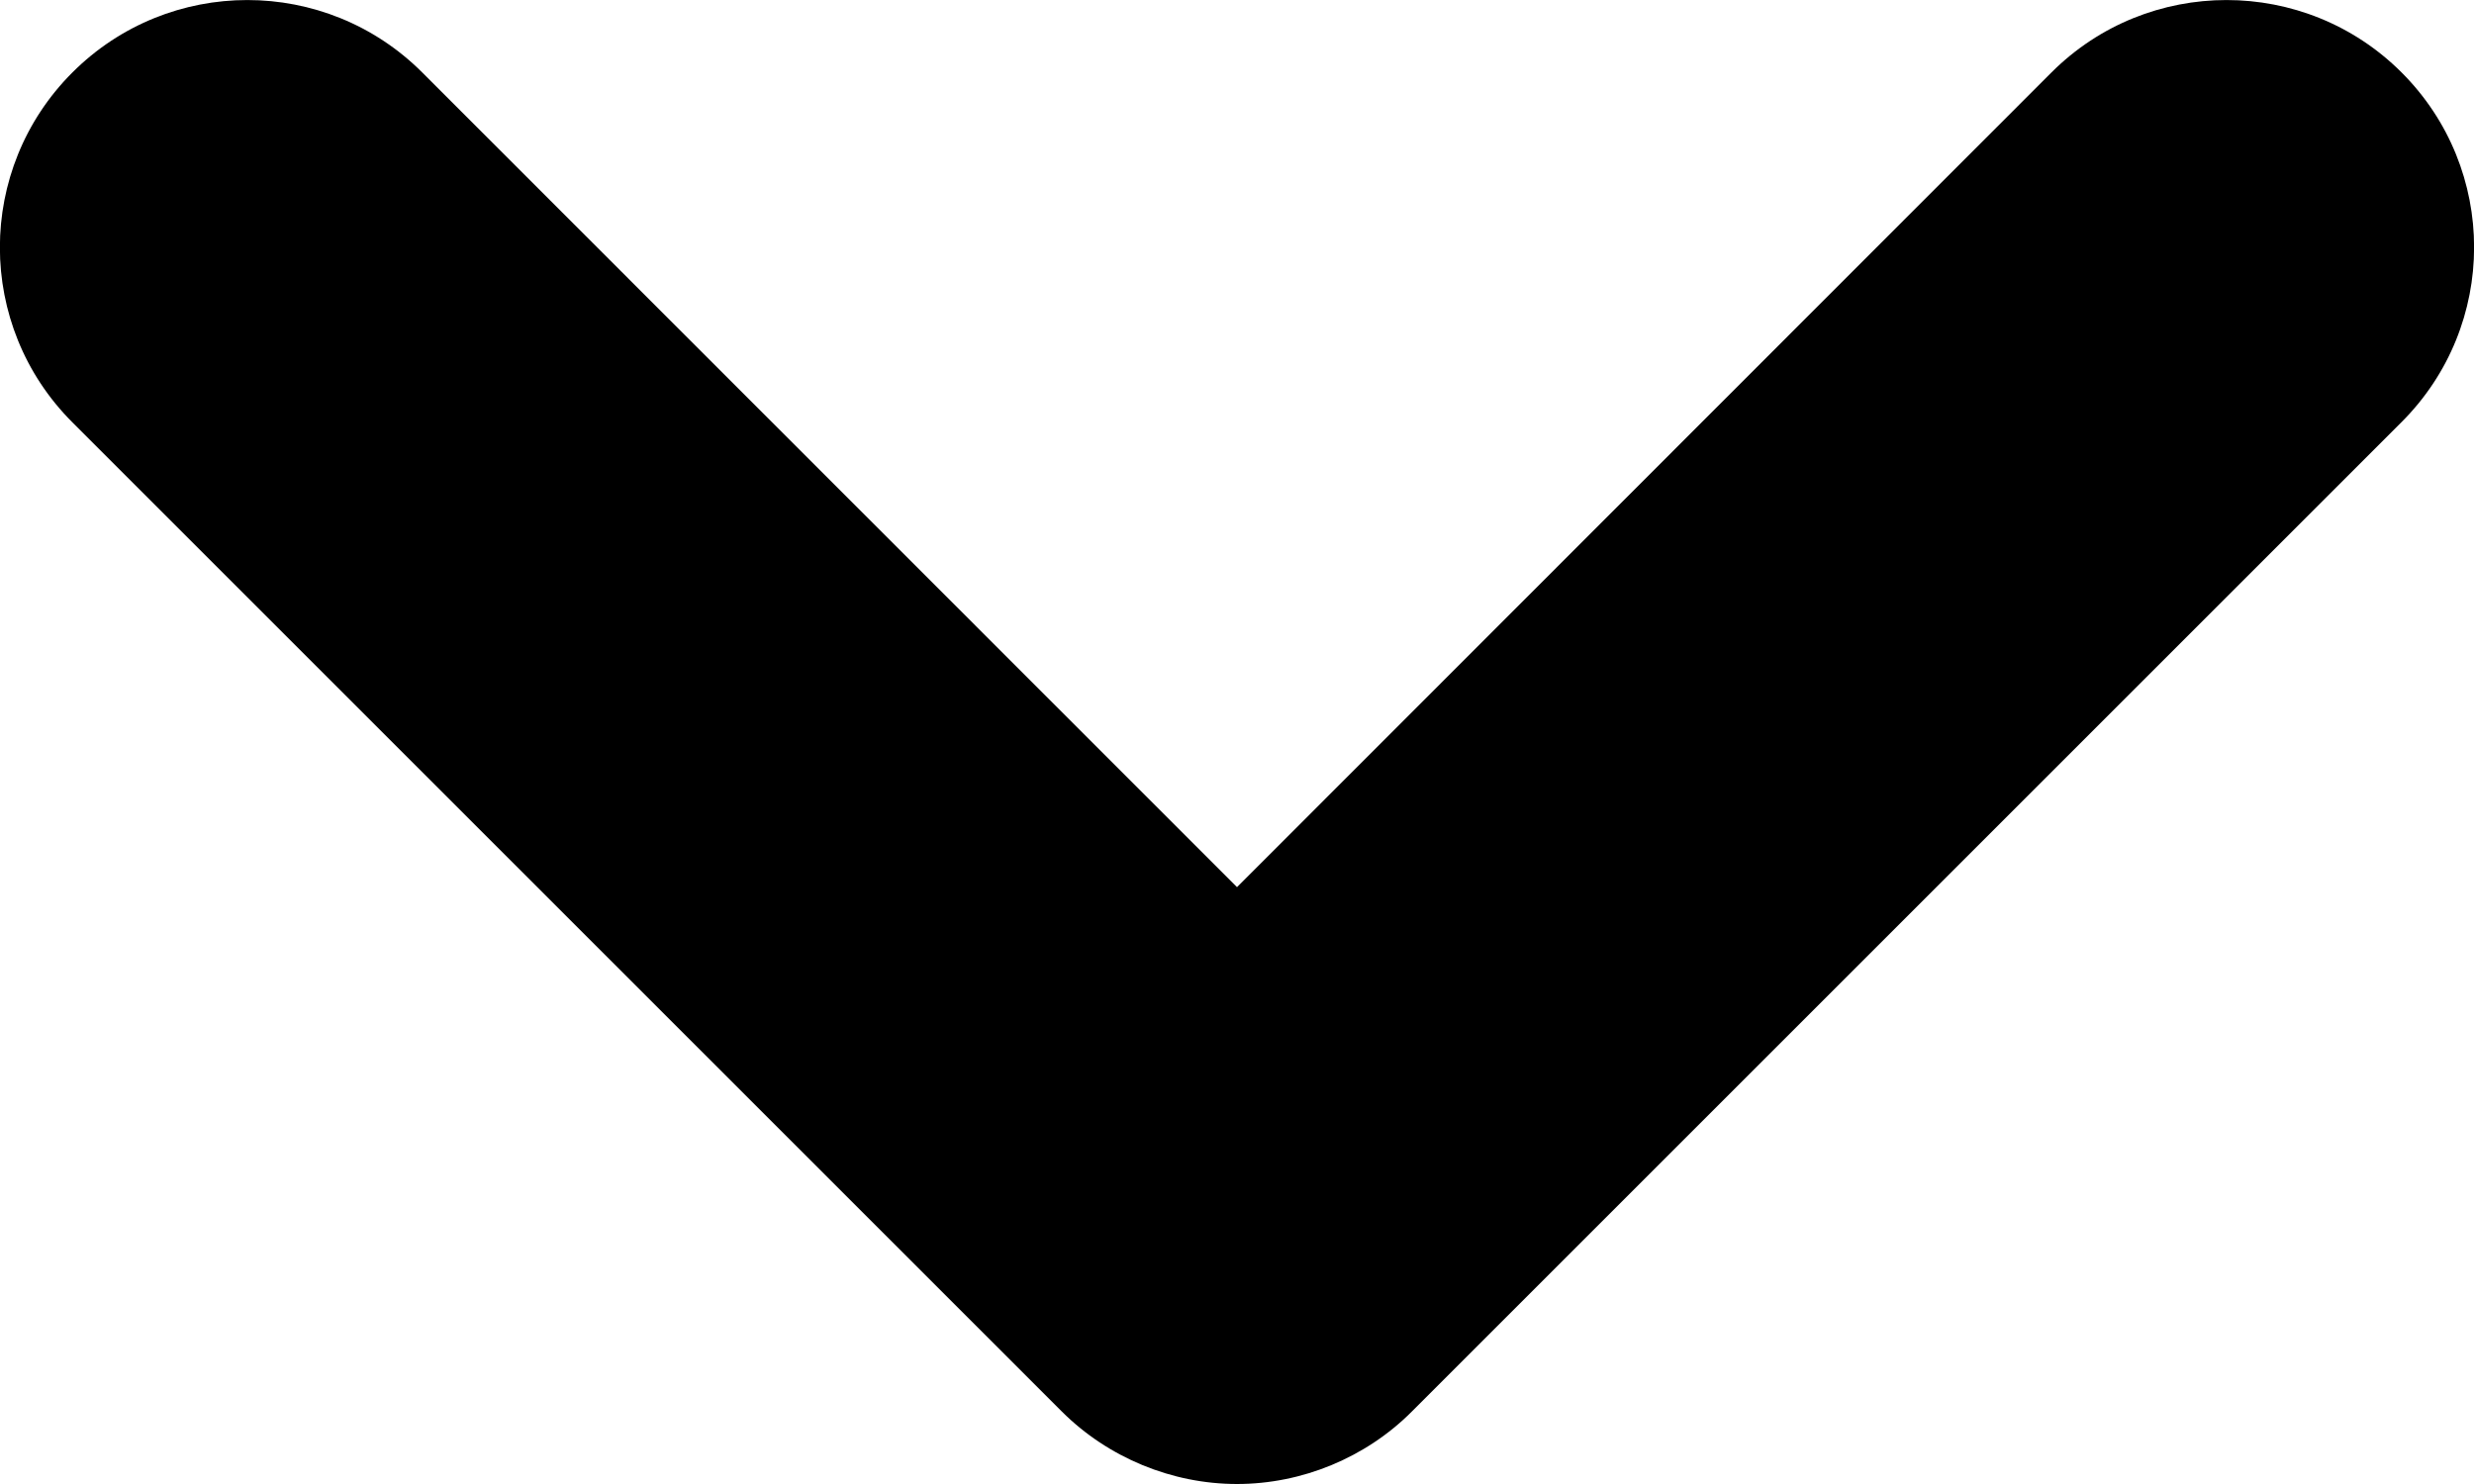 <?xml version="1.0" encoding="utf-8"?>
<!-- Generator: Adobe Illustrator 16.0.0, SVG Export Plug-In . SVG Version: 6.00 Build 0)  -->
<!DOCTYPE svg PUBLIC "-//W3C//DTD SVG 1.1//EN" "http://www.w3.org/Graphics/SVG/1.1/DTD/svg11.dtd">
<svg version="1.1" id="Layer_1" xmlns="http://www.w3.org/2000/svg" xmlns:xlink="http://www.w3.org/1999/xlink" x="0px" y="0px"
	 width="16px" height="9.6px" viewBox="0 0 16 9.6" enable-background="new 0 0 16 9.6" xml:space="preserve">
<path d="M15.532,0.469c-0.625-0.625-1.64-0.625-2.265,0L8,5.739l-5.269-5.27c-0.625-0.625-1.638-0.625-2.263,0s-0.625,1.638,0,2.263
	l6.4,6.4C7.167,9.43,7.58,9.6,8,9.6s0.833-0.17,1.131-0.469l6.4-6.4C16.157,2.106,16.157,1.094,15.532,0.469z"/>
</svg>
